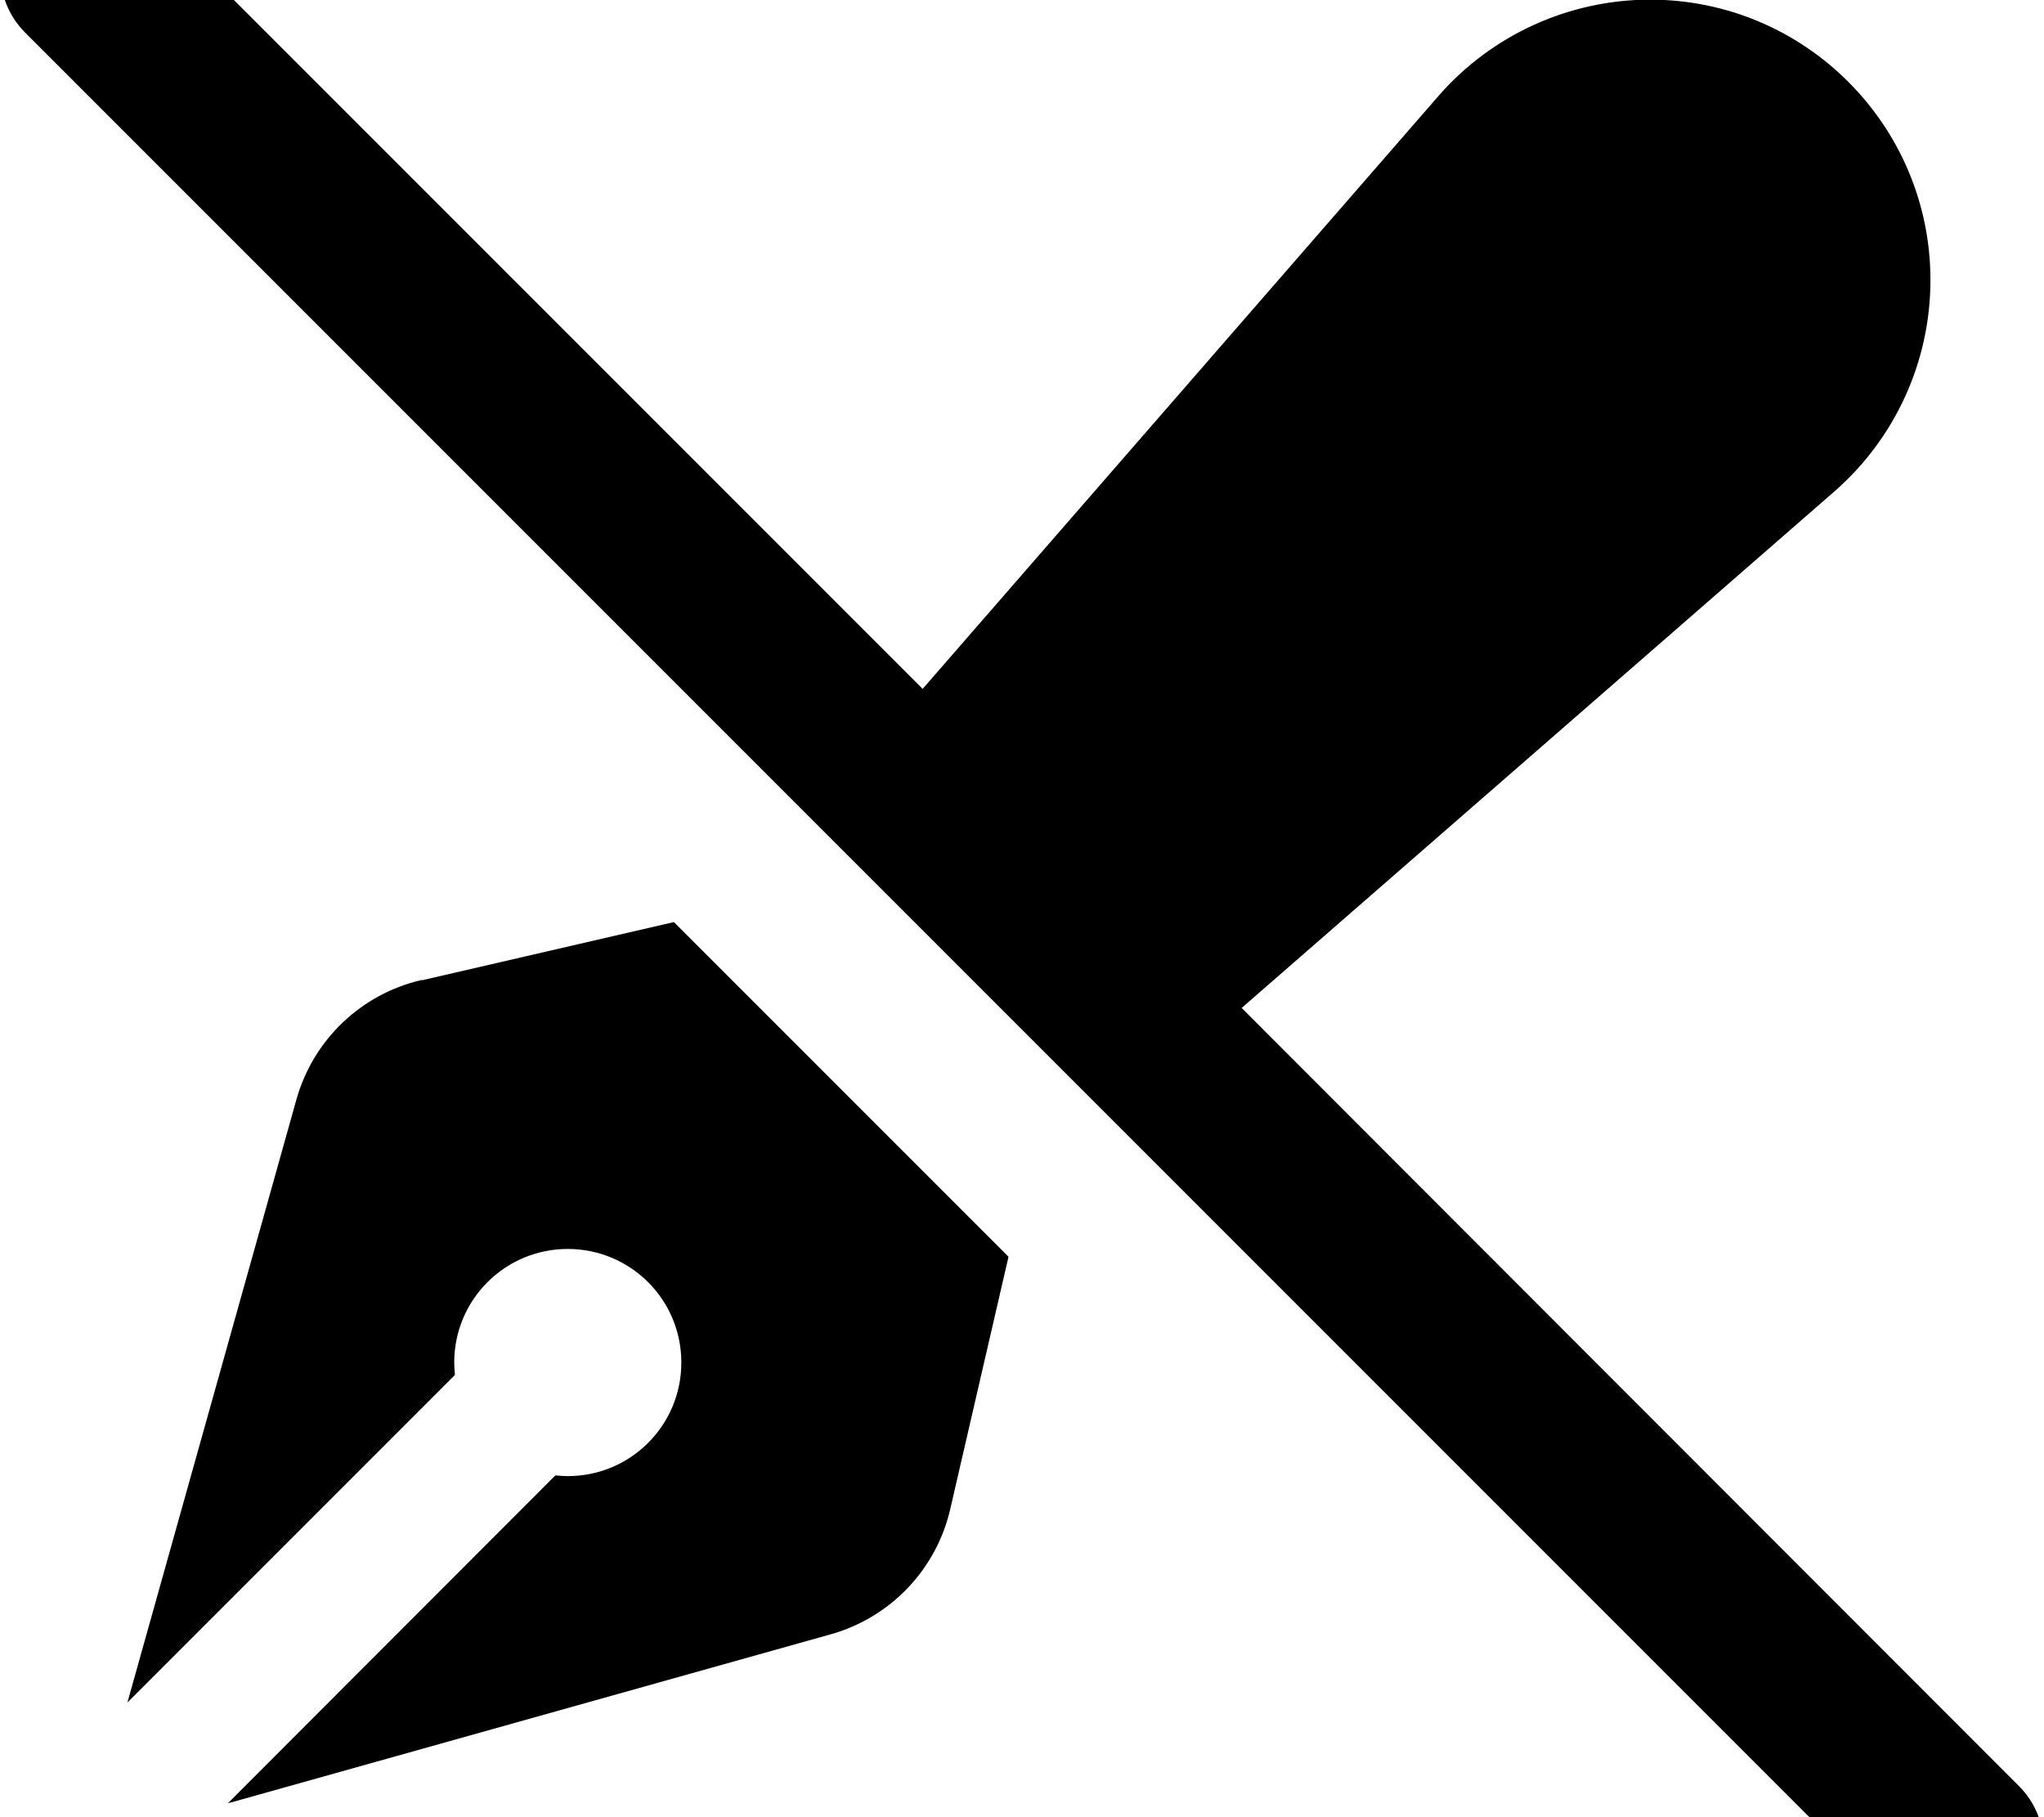 <svg xmlns="http://www.w3.org/2000/svg" viewBox="0 0 576 512"><!--! Font Awesome Pro 7.0.0 by @fontawesome - https://fontawesome.com License - https://fontawesome.com/license (Commercial License) Copyright 2025 Fonticons, Inc. --><path fill="currentColor" d="M41-24.9c-9.4-9.4-24.6-9.4-33.9 0S-2.3-.3 7 9.1l528 528c9.4 9.4 24.6 9.4 33.9 0s9.4-24.6 0-33.9L349.9 284 516.9 138.5c17.2-15 27.1-36.7 27.1-59.6 0-43.6-35.4-79-79-79-22.8 0-44.6 9.9-59.6 27.1L260 194.1 41-24.9zm77.9 301c-17.1 3.9-30.7 16.9-35.4 33.8l-47.6 169.8 92.3-92.3c-.1-1.2-.2-2.3-.2-3.5 0-17.7 14.3-32 32-32s32 14.3 32 32-14.3 32-32 32c-1.2 0-2.4-.1-3.5-.2L64.2 508.1 234 460.5c16.9-4.7 29.9-18.3 33.8-35.4l16.4-71-94.3-94.3-71 16.4z"/></svg>